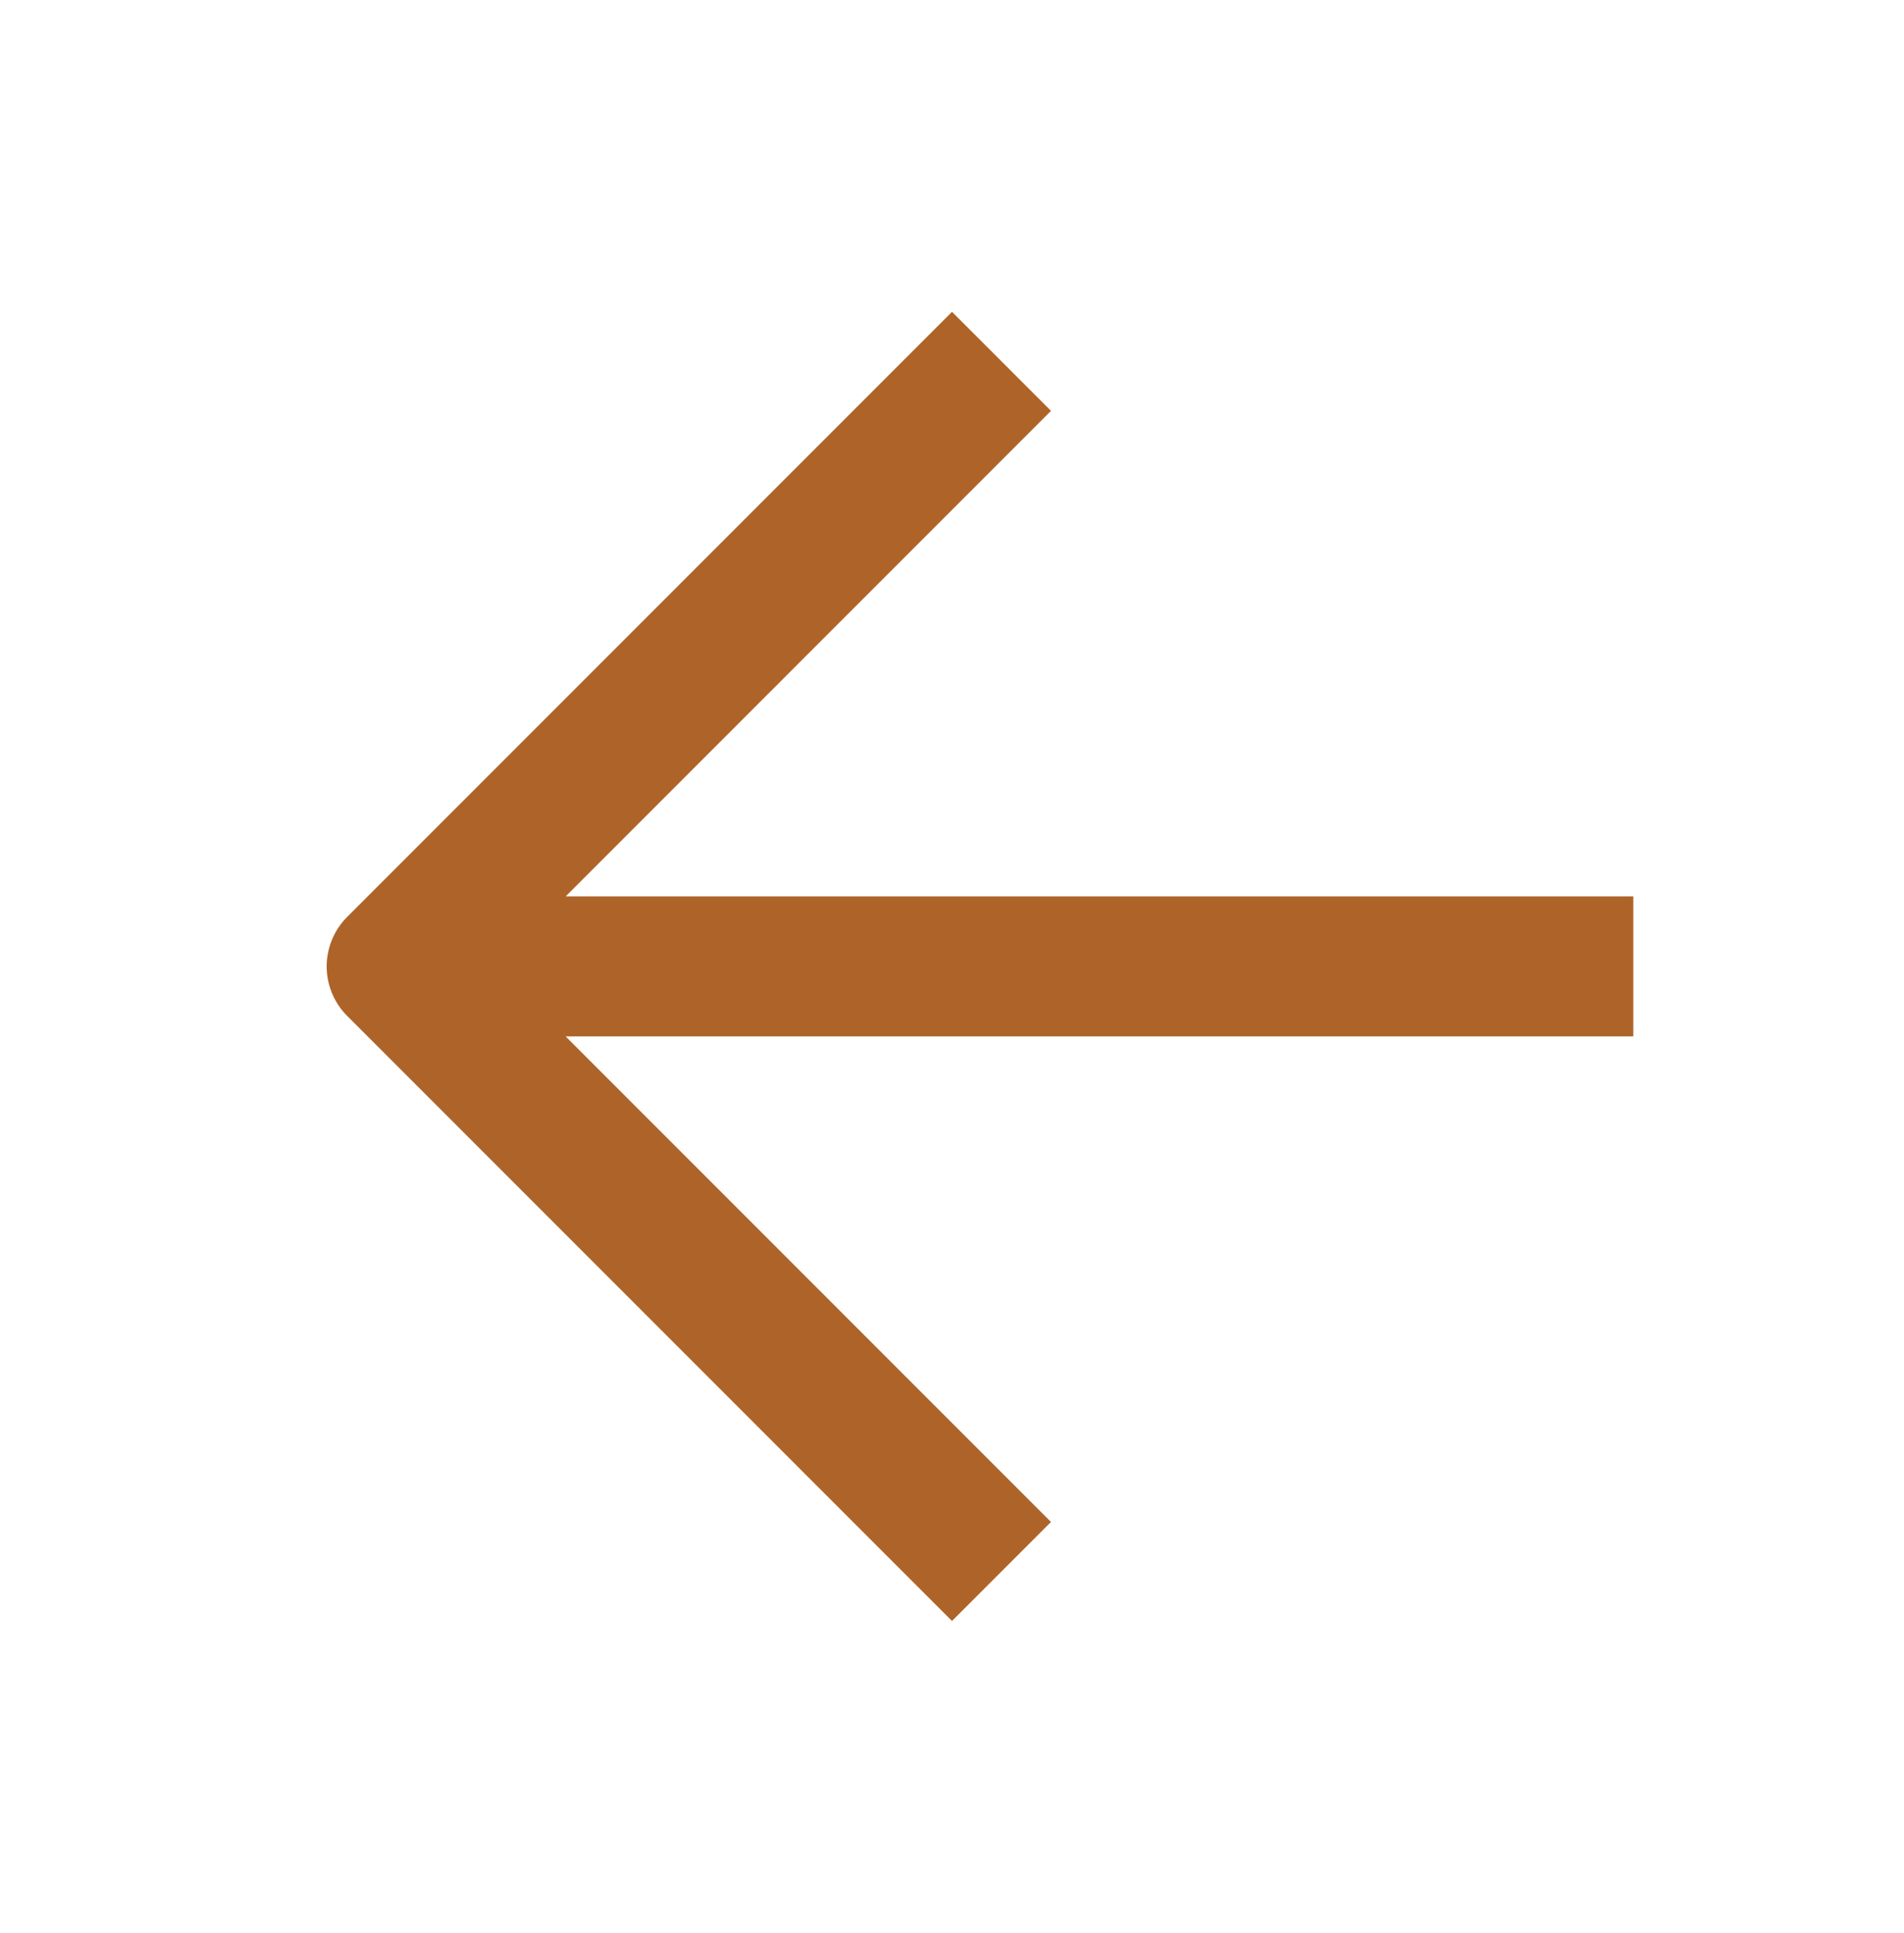 <svg width="68" height="69" viewBox="0 0 68 69" fill="none" xmlns="http://www.w3.org/2000/svg">
<path d="M55.833 34.5H16.167M34 14.667L14.167 34.5L34 54.333" stroke="#AE6429" stroke-width="5" stroke-linecap="square" stroke-linejoin="round"/>
</svg>
